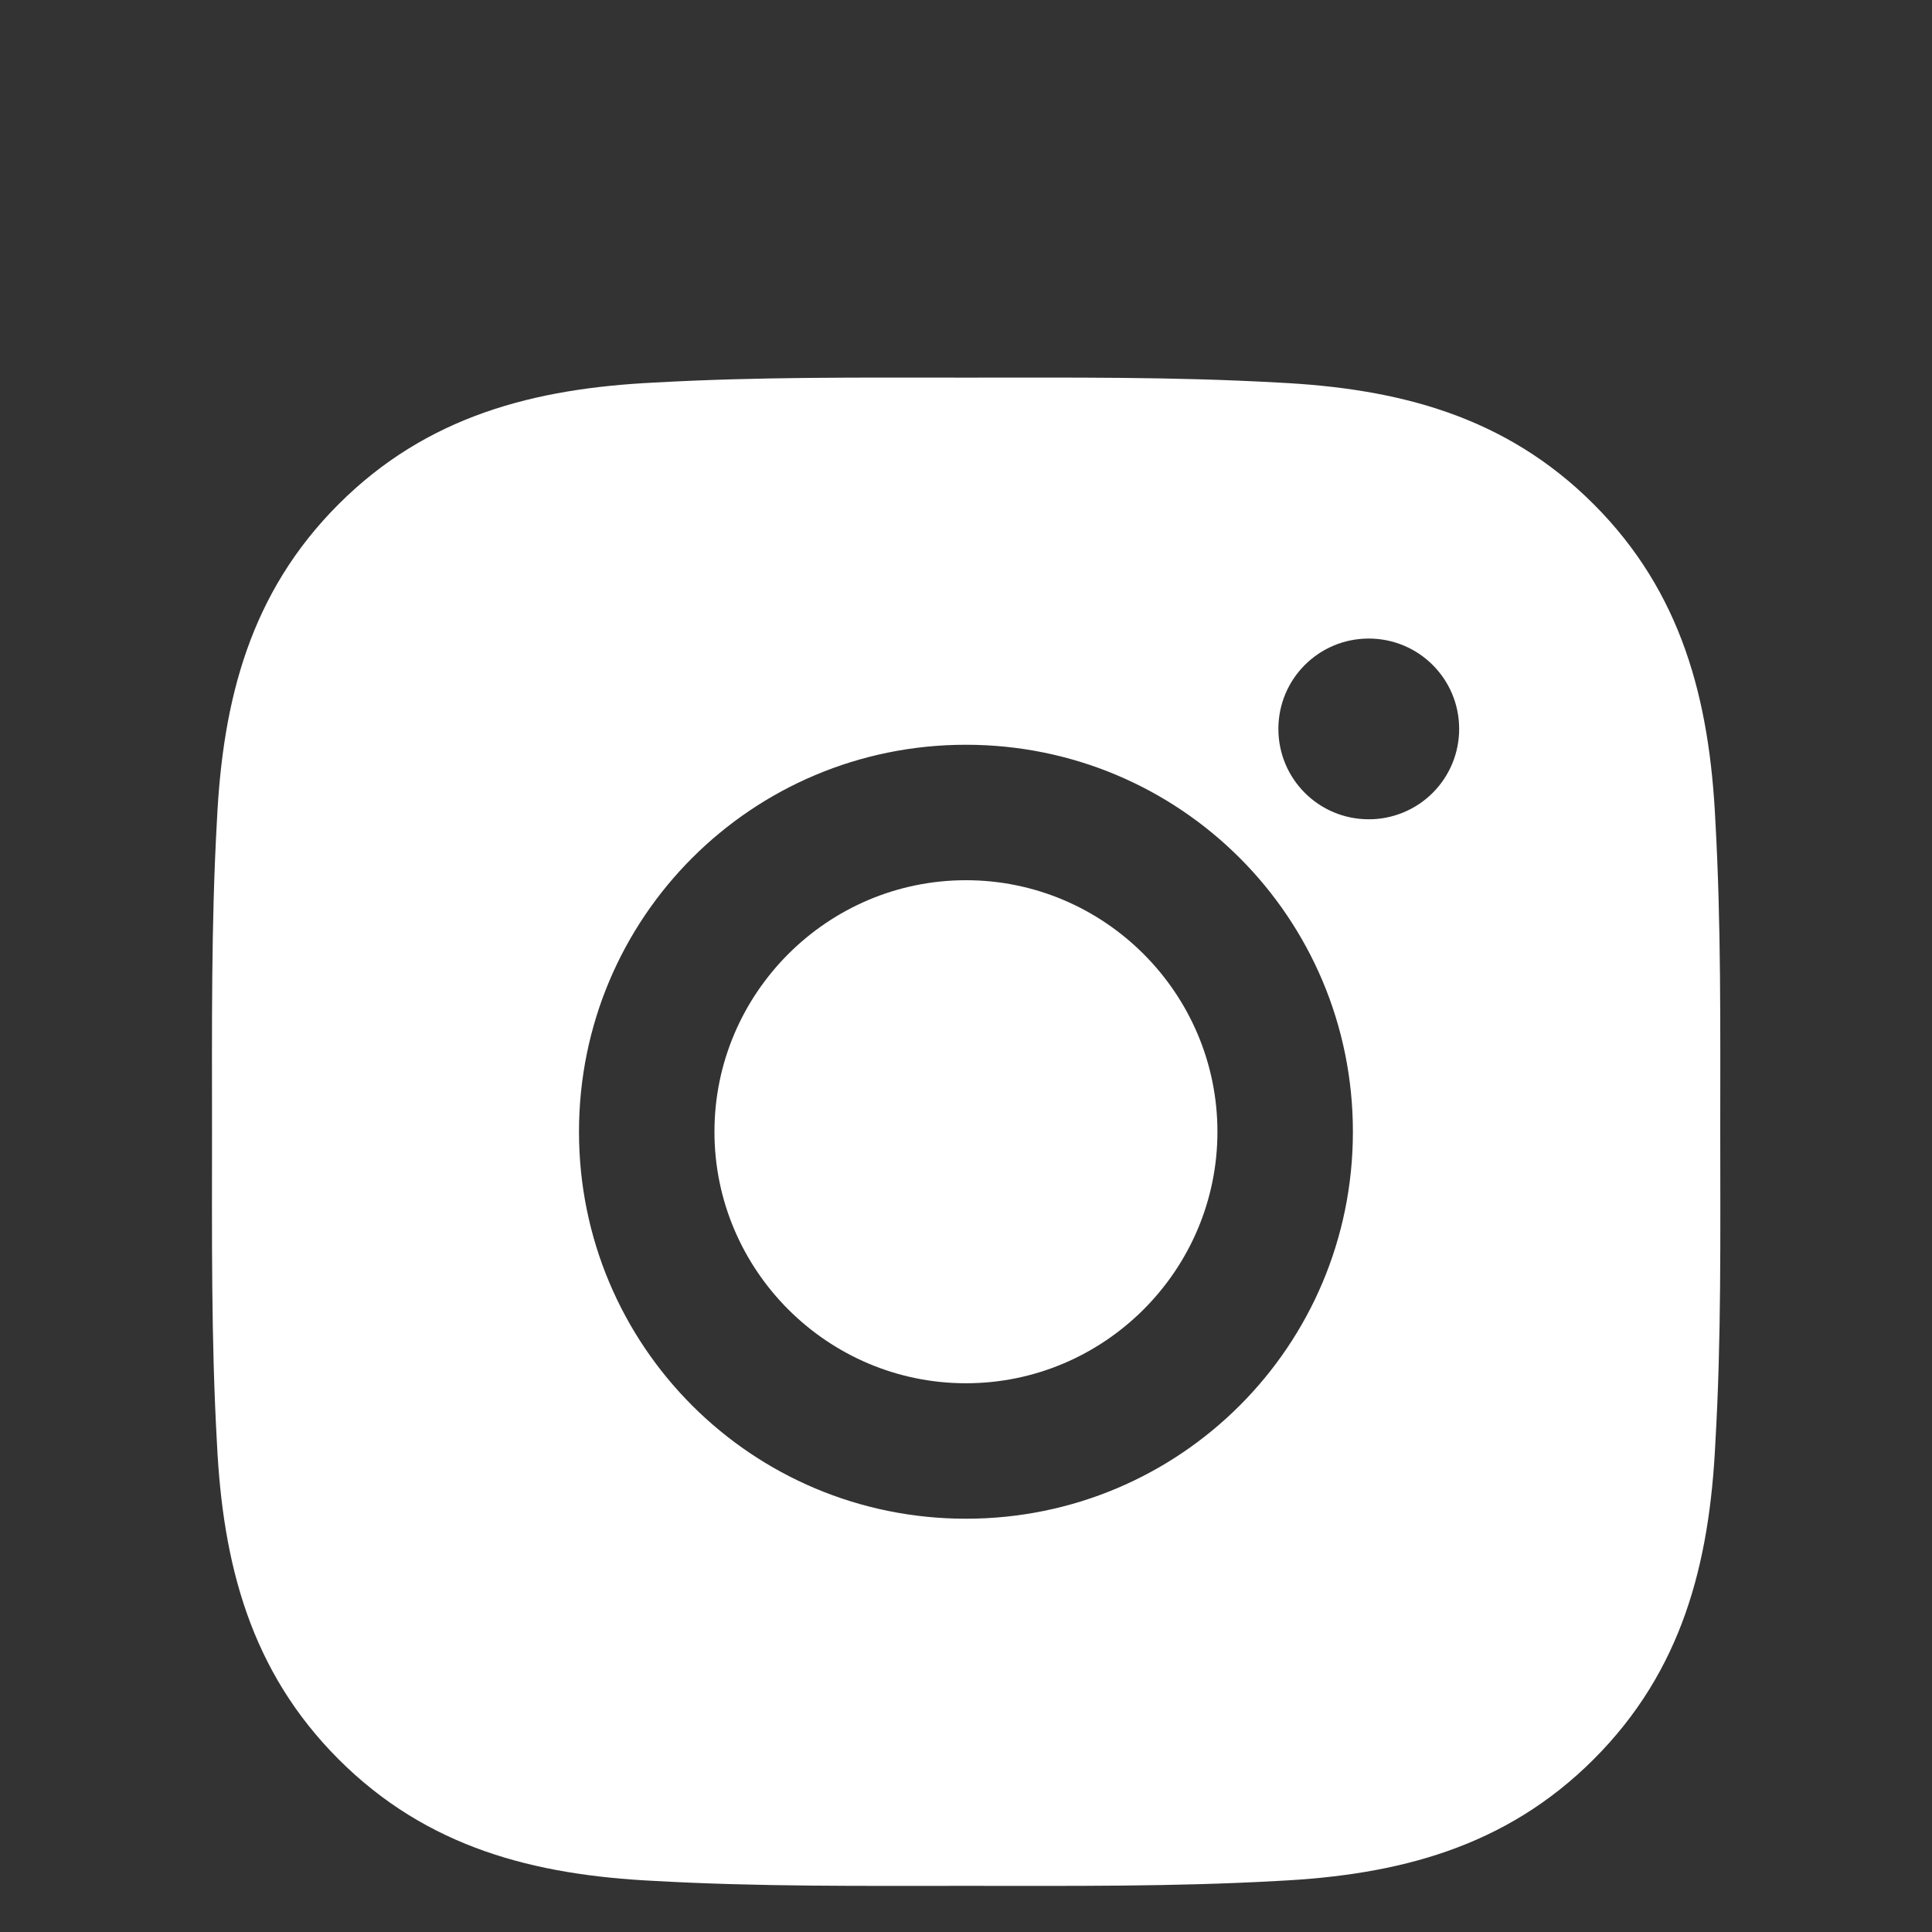 <svg width="35" height="35" viewBox="0 0 35 35" fill="none" xmlns="http://www.w3.org/2000/svg">
<rect x="0" y="0" width="35" height="35" fill="#333333" stroke="none"/>
<path d="M17.499 15.946C14.99 15.946 12.943 17.994 12.943 20.503C12.943 23.011 14.99 25.059 17.499 25.059C20.008 25.059 22.055 23.011 22.055 20.503C22.055 17.994 20.008 15.946 17.499 15.946ZM31.164 20.503C31.164 18.616 31.181 16.746 31.075 14.863C30.969 12.675 30.47 10.734 28.871 9.134C27.268 7.531 25.33 7.036 23.142 6.93C21.255 6.824 19.386 6.841 17.503 6.841C15.616 6.841 13.746 6.824 11.863 6.93C9.675 7.036 7.734 7.535 6.134 9.134C4.531 10.737 4.036 12.675 3.93 14.863C3.824 16.75 3.841 18.619 3.841 20.503C3.841 22.386 3.824 24.259 3.93 26.142C4.036 28.33 4.535 30.271 6.134 31.871C7.737 33.474 9.675 33.969 11.863 34.075C13.75 34.181 15.619 34.164 17.503 34.164C19.389 34.164 21.259 34.181 23.142 34.075C25.33 33.969 27.271 33.47 28.871 31.871C30.474 30.268 30.969 28.33 31.075 26.142C31.185 24.259 31.164 22.389 31.164 20.503ZM17.499 27.513C13.62 27.513 10.489 24.382 10.489 20.503C10.489 16.623 13.62 13.492 17.499 13.492C21.378 13.492 24.509 16.623 24.509 20.503C24.509 24.382 21.378 27.513 17.499 27.513ZM24.796 14.842C23.891 14.842 23.159 14.111 23.159 13.205C23.159 12.299 23.891 11.568 24.796 11.568C25.702 11.568 26.434 12.299 26.434 13.205C26.434 13.42 26.392 13.633 26.31 13.832C26.227 14.031 26.107 14.211 25.955 14.363C25.803 14.515 25.622 14.636 25.423 14.718C25.224 14.8 25.012 14.843 24.796 14.842Z" fill="white"/>
</svg>

